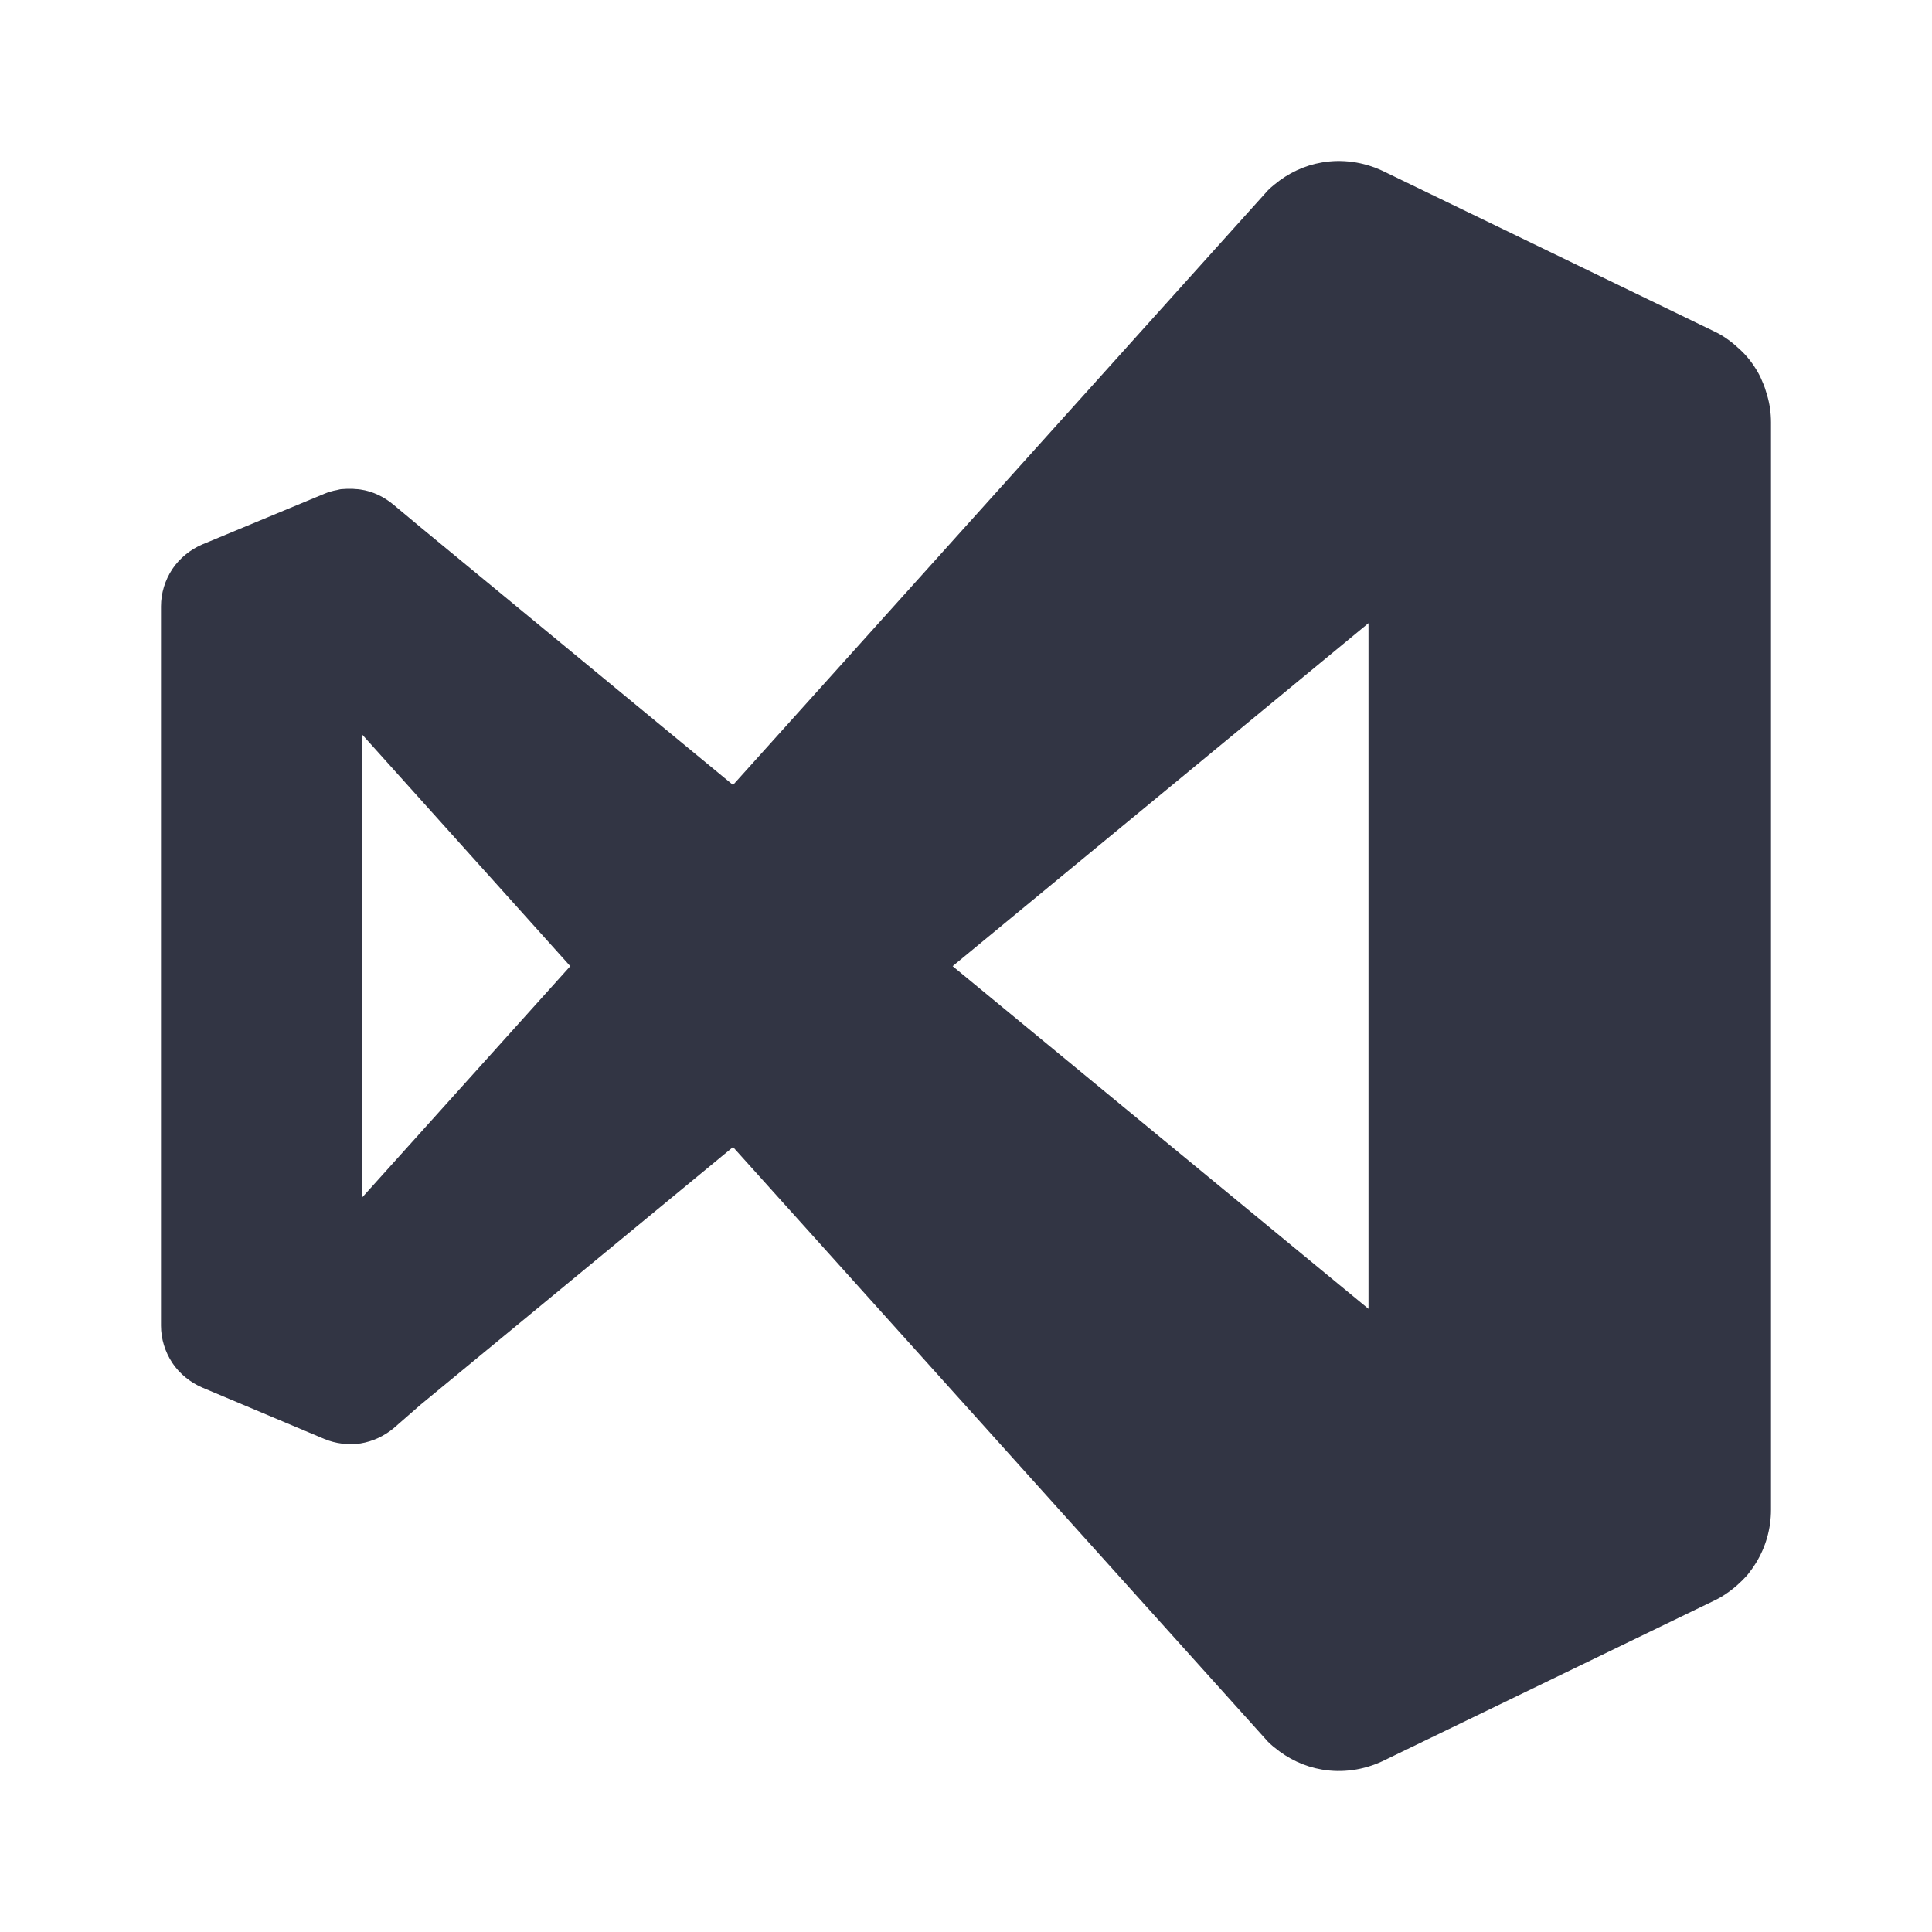 <svg width="24" height="24" viewBox="0 0 24 24" fill="none" xmlns="http://www.w3.org/2000/svg">
<path d="M21.95 4.903C21.934 4.847 21.916 4.79 21.891 4.737C21.869 4.681 21.841 4.628 21.809 4.578C21.778 4.528 21.744 4.481 21.706 4.437C21.669 4.393 21.625 4.35 21.581 4.312C21.538 4.272 21.494 4.237 21.444 4.203C21.394 4.168 21.344 4.14 21.291 4.115L17.172 2.121C16.938 2.012 16.675 1.974 16.422 2.018C16.203 2.055 16 2.152 15.831 2.293C15.803 2.315 15.775 2.34 15.75 2.365L9.106 9.751L5.228 6.553L4.891 6.272C4.772 6.172 4.631 6.103 4.478 6.081C4.456 6.078 4.434 6.075 4.412 6.075C4.394 6.072 4.372 6.072 4.353 6.072C4.322 6.072 4.294 6.072 4.263 6.075C4.234 6.075 4.209 6.081 4.184 6.088C4.131 6.097 4.078 6.113 4.028 6.134L2.513 6.763C2.362 6.828 2.231 6.935 2.141 7.069C2.05 7.207 2 7.369 2 7.532V16.468C2 16.631 2.05 16.793 2.141 16.931C2.231 17.065 2.362 17.172 2.513 17.237L4.028 17.875C4.169 17.934 4.325 17.953 4.478 17.931C4.631 17.906 4.772 17.84 4.891 17.741L5.228 17.447L9.106 14.249L15.75 21.635C15.772 21.657 15.797 21.679 15.822 21.701C15.825 21.704 15.828 21.707 15.831 21.707C16 21.848 16.203 21.945 16.422 21.982C16.675 22.026 16.938 21.988 17.172 21.879L21.291 19.885C21.344 19.86 21.394 19.832 21.444 19.797C21.541 19.732 21.631 19.65 21.706 19.566C21.744 19.519 21.778 19.472 21.809 19.422C21.934 19.222 22 18.991 22 18.753V5.247C22 5.131 21.984 5.015 21.95 4.903ZM4.5 14.874V9.126L7.084 12.002L4.5 14.874ZM11.834 12.002L17 7.741V16.259L11.834 12.002Z" fill="#323544"/>
</svg>
